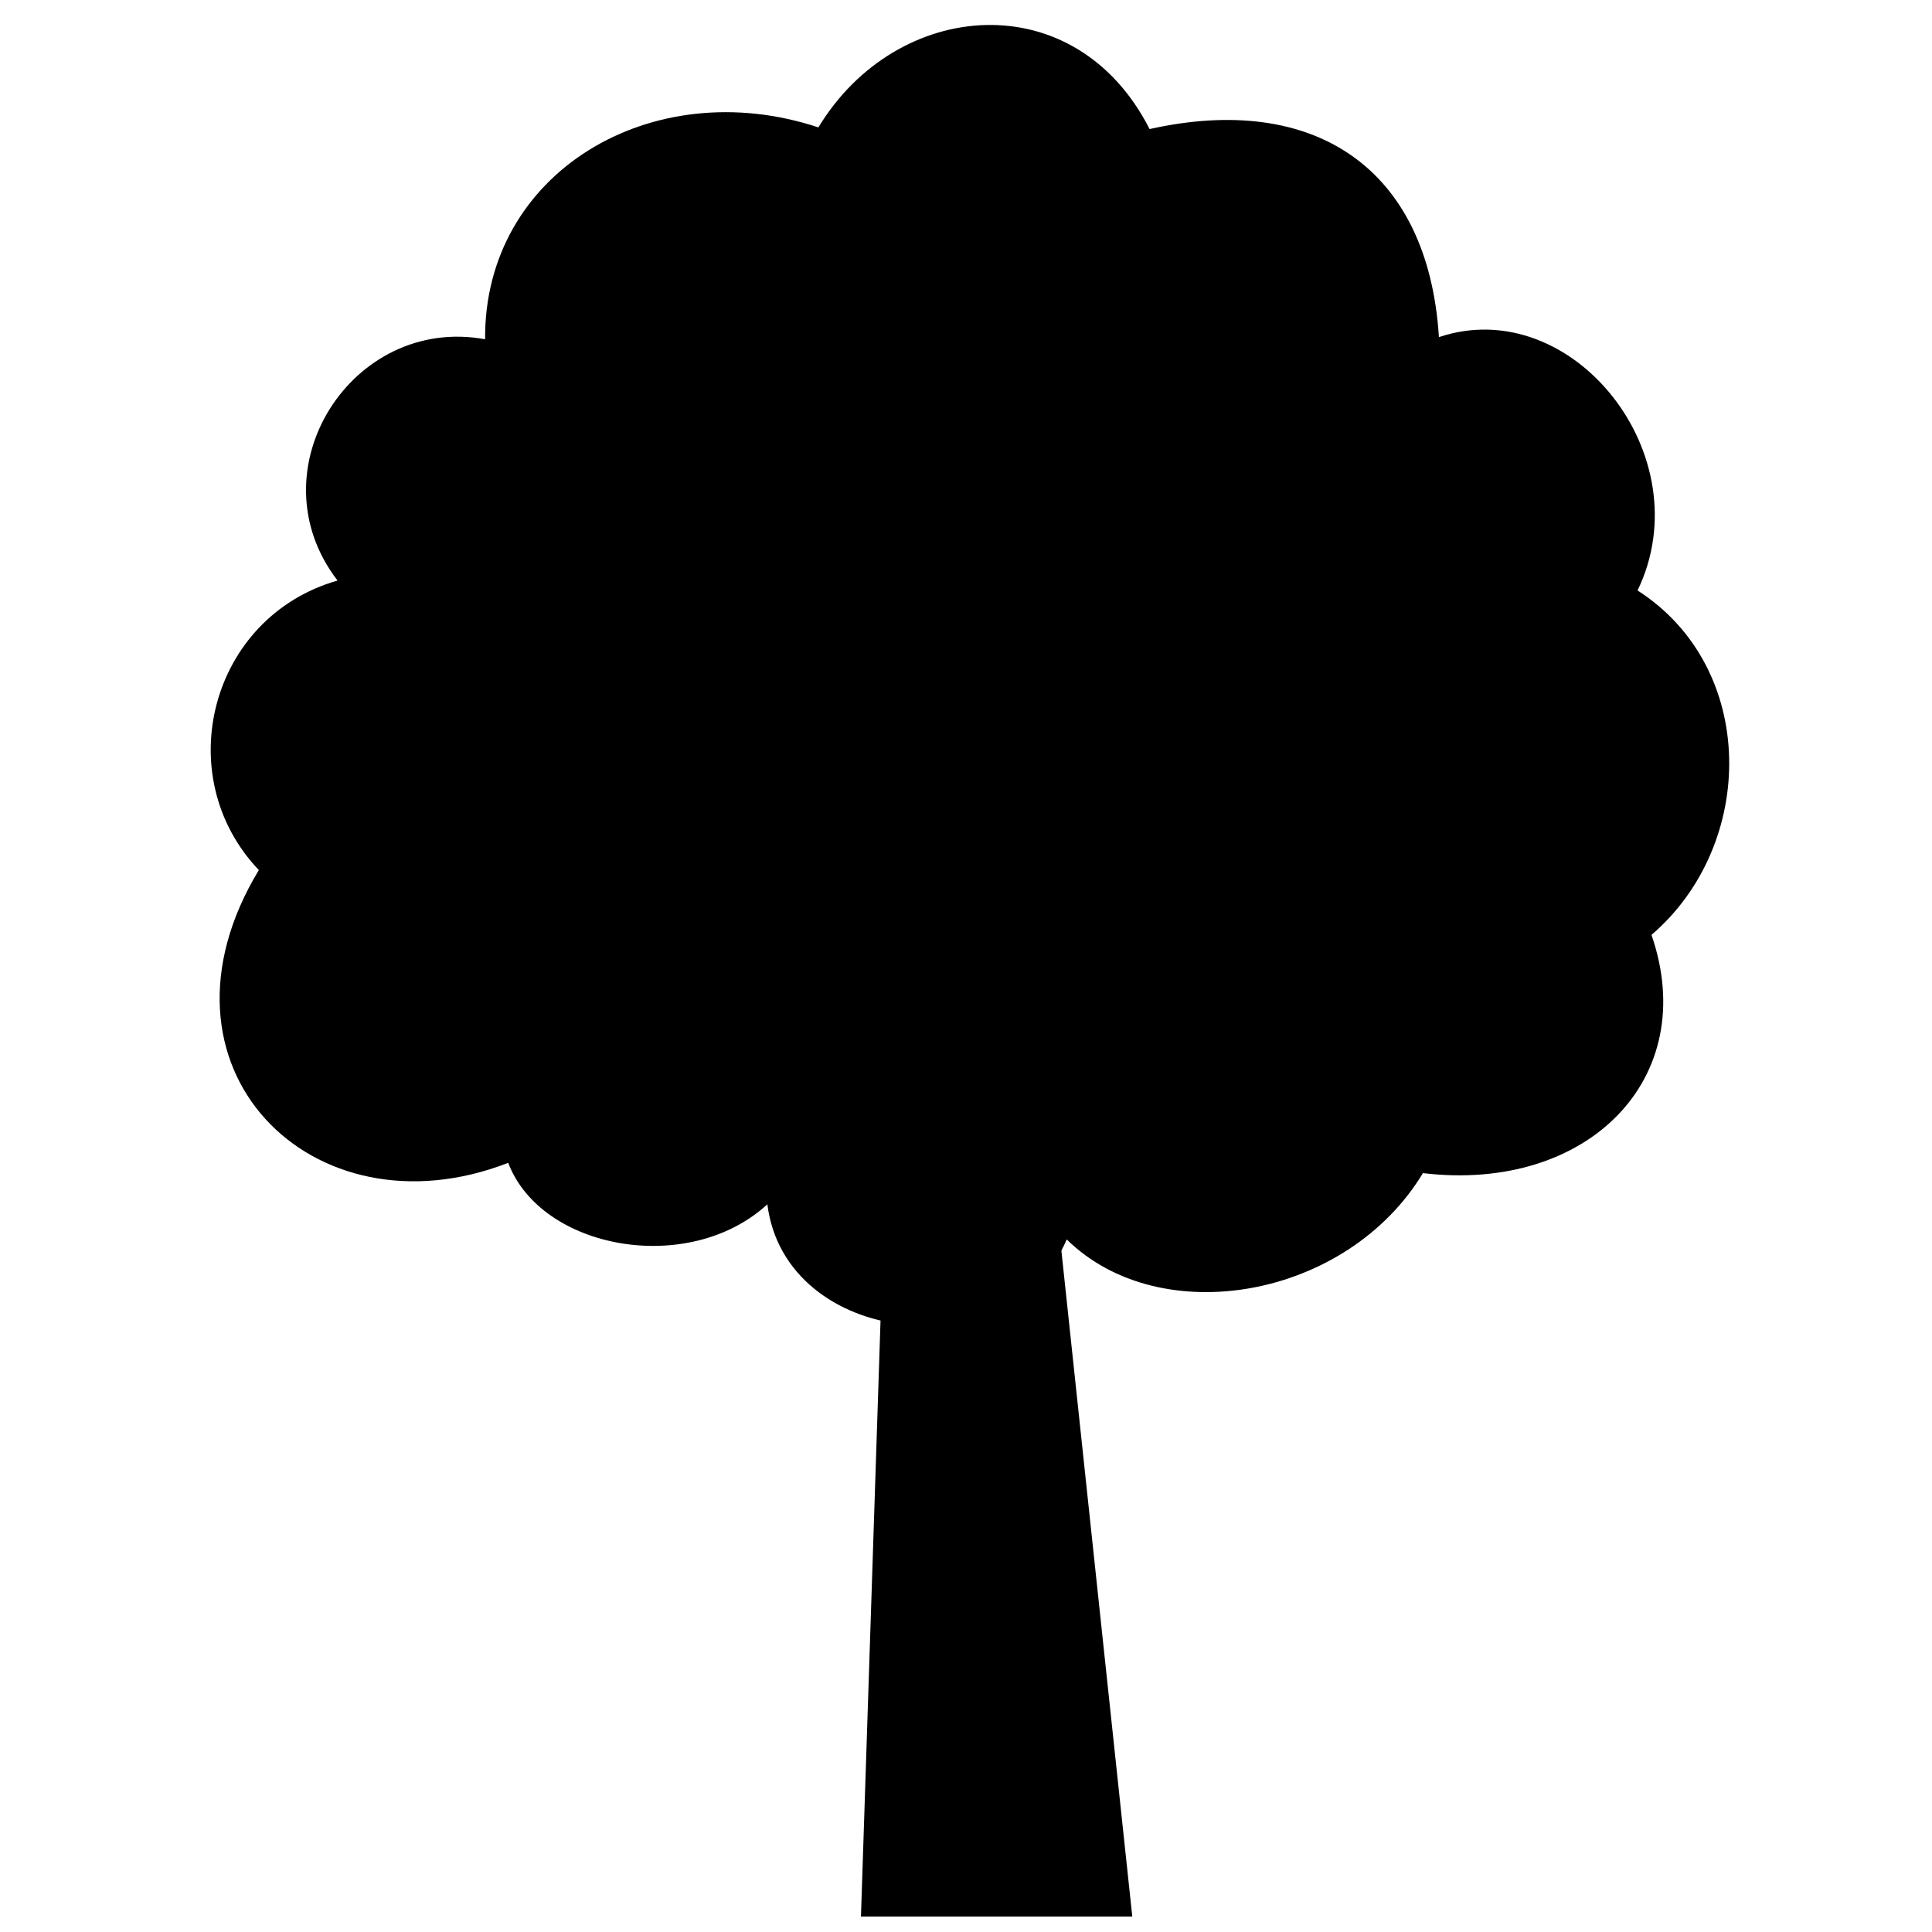 <?xml version="1.0" encoding="UTF-8"?>
<!-- Uploaded to: ICON Repo, www.iconrepo.com, Generator: ICON Repo Mixer Tools -->
<svg width="800px" height="800px" version="1.1" viewBox="144 144 512 512" xmlns="http://www.w3.org/2000/svg">
 <defs>
  <clipPath id="a">
   <path d="m284 269h272v382.9h-272z"/>
  </clipPath>
 </defs>
 <path d="m278.68 452.16c8.695 22.973 47.793 30.156 68.68 10.996 4.738 37.832 64.57 43.922 79.336 9.301 24.762 24.379 74.246 15.789 94.395-17.57 43.652 5.223 73.727-25.074 60.57-63.137 27.898-23.91 28.211-70.828-3.695-91.27 17.23-35.602-17.266-78.988-52.637-67.141-2.828-44.852-33.039-64.871-76.676-55.137-19.684-38.684-67.035-34.691-87.773-0.441-44.078-14.609-88.668 11.926-88.32 56.148-35.262-6.5-61.629 34.684-39.105 63.941-33.781 9.652-44.617 51.781-20.859 76.727-31.594 52.195 14.164 97.801 66.086 77.582z" fill-rule="evenodd"/>
 <g clip-path="url(#a)">
  <path d="m384.49 300.33 24.395 11.133 6.188 69.949 30.645-26.164-4.609-64.168 4.125-0.293 10.164 55.664 36.359-31.52 14.137-0.59-7.812 8.41 57.871-3.695-5.004 5.168-60.539 6.789-40.344 43.449 69.078 27.633 2.352 8.836-83.723-23.23-19.59 21.098 26.047 244.64h-72.117l8.898-270.93-15.07-21.719-79.426-30.992-2.356-7.367 68.258 18.871-45.586-65.688 11.273-0.93 27.406 31.574 1.074-36.242 3.574-0.629 4.676 48.191 27.07 32.875z" fill-rule="evenodd"/>
 </g>
</svg>
